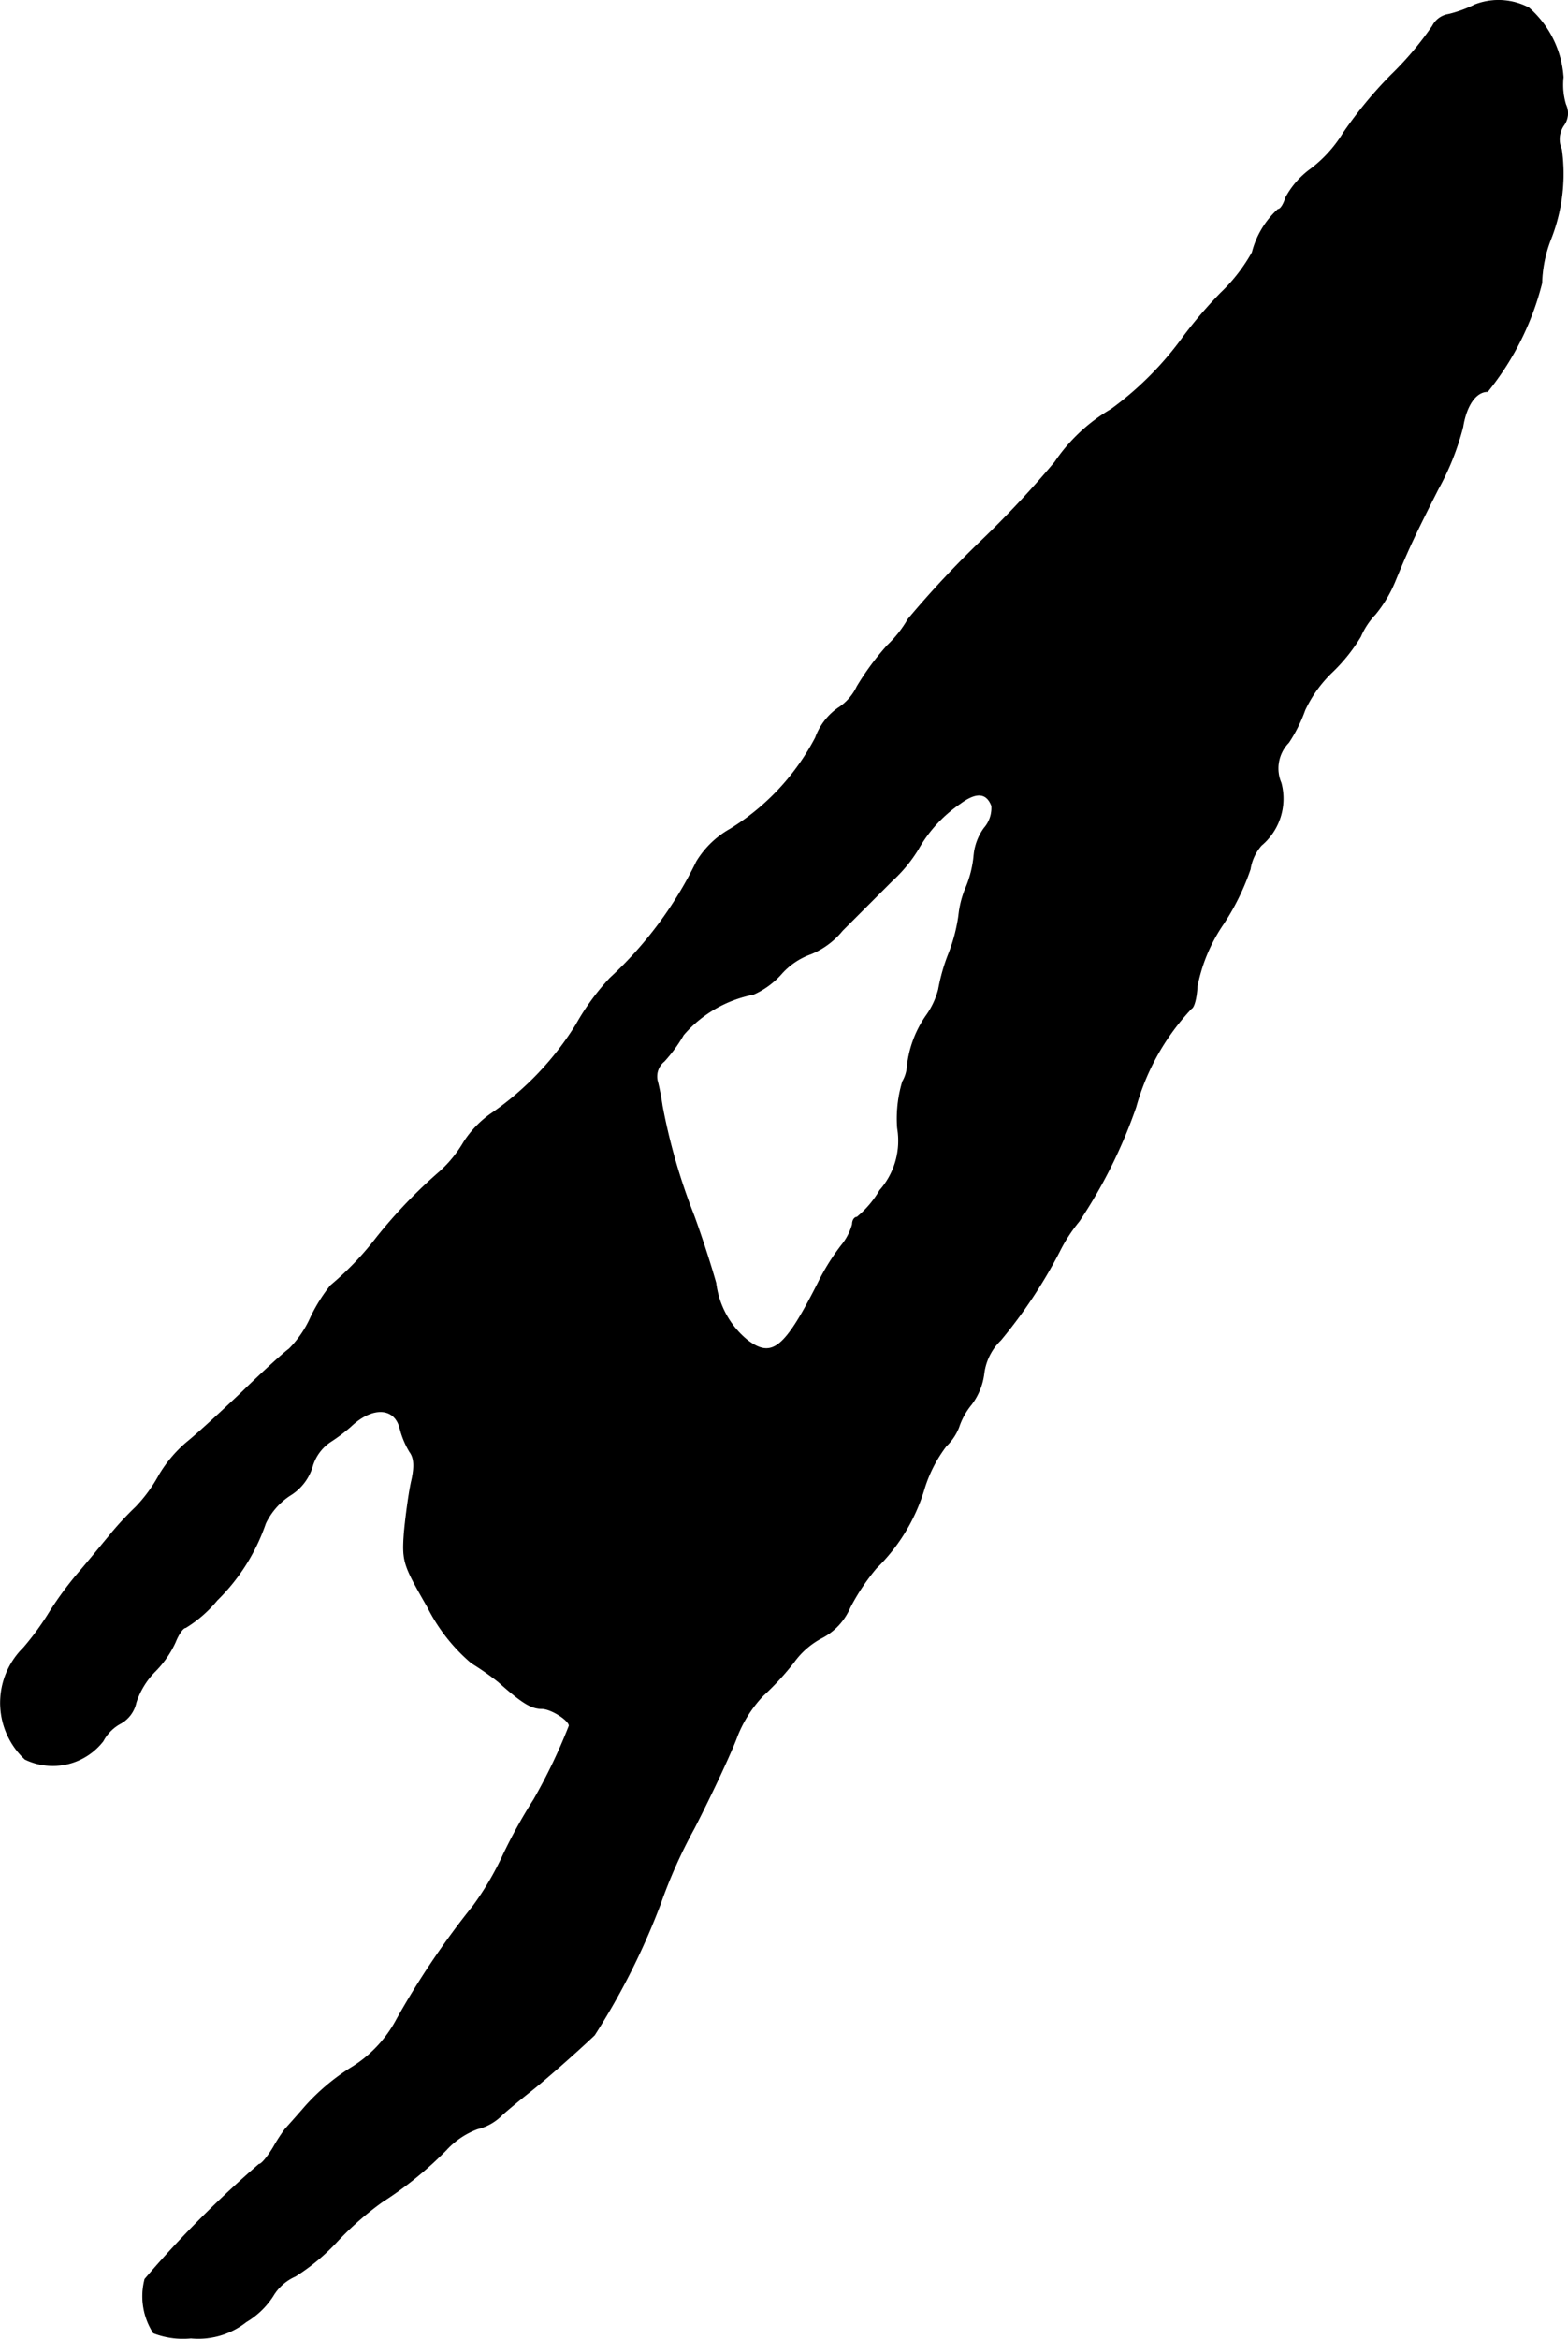 <?xml version="1.0" encoding="UTF-8"?>
<svg xmlns="http://www.w3.org/2000/svg"
     version="1.1"
     width="6.62mm"
     height="9.868mm"
     viewBox="0 0 18.764 27.971">
   <defs>
      <style type="text/css"><![CDATA[
      .a {
        stroke: #000;
        stroke-linecap: round;
        stroke-linejoin: round;
        stroke-width: 0.01px;
      }
    ]]></style>
   </defs>
   <path class="a"
         d="M17.652.057a1.513,1.513,0,0,1-.315.115A.259.259,0,0,0,17.143.312a3.867,3.867,0,0,1-.497.588,5.006,5.006,0,0,0-.569.69,1.567,1.567,0,0,1-.388.43,1.016,1.016,0,0,0-.303.345c-.024.079-.061.139-.091.139a1.048,1.048,0,0,0-.309.515,2.044,2.044,0,0,1-.376.485,5.355,5.355,0,0,0-.442.515,3.873,3.873,0,0,1-.872.878,2.069,2.069,0,0,0-.672.63,11.88,11.88,0,0,1-.878.939,11.88,11.88,0,0,0-.878.939,1.388,1.388,0,0,1-.248.315,3.166,3.166,0,0,0-.363.491.625.625,0,0,1-.23.26.737.737,0,0,0-.267.351A2.816,2.816,0,0,1,8.736,9.918a1.098,1.098,0,0,0-.4.388,4.659,4.659,0,0,1-1.036,1.393,2.873,2.873,0,0,0-.406.557,3.587,3.587,0,0,1-.993,1.048,1.22,1.22,0,0,0-.351.357,1.485,1.485,0,0,1-.279.345A6.011,6.011,0,0,0,4.508,14.8a3.626,3.626,0,0,1-.551.575,1.962,1.962,0,0,0-.236.376,1.272,1.272,0,0,1-.26.382c-.067.048-.321.279-.563.515-.242.23-.539.503-.66.6a1.558,1.558,0,0,0-.333.394,1.766,1.766,0,0,1-.279.382,3.825,3.825,0,0,0-.333.363c-.091.109-.254.309-.369.442a4.061,4.061,0,0,0-.351.485,3.329,3.329,0,0,1-.291.394.922.922,0,0,0-.011,1.304l.029.028a.761.761,0,0,0,.933-.218.511.511,0,0,1,.212-.212.374.374,0,0,0,.182-.248.944.944,0,0,1,.224-.369,1.197,1.197,0,0,0,.248-.357c.036-.091.091-.17.121-.17a1.498,1.498,0,0,0,.376-.327,2.363,2.363,0,0,0,.581-.921.828.828,0,0,1,.291-.333.61.61,0,0,0,.267-.339.535.535,0,0,1,.218-.303,2.073,2.073,0,0,0,.242-.182c.26-.248.533-.236.594.03a1.025,1.025,0,0,0,.115.273c.055.073.061.182.018.363-.03.139-.067.412-.085.612-.024.339-.006.382.279.878a2.138,2.138,0,0,0,.527.672,3.261,3.261,0,0,1,.321.224c.285.254.394.321.521.321.109,0,.327.139.327.206a6.621,6.621,0,0,1-.424.884,6.142,6.142,0,0,0-.363.654,3.525,3.525,0,0,1-.363.618,9.869,9.869,0,0,0-.915,1.357,1.503,1.503,0,0,1-.551.581,2.568,2.568,0,0,0-.539.454c-.115.133-.224.254-.242.273a2.096,2.096,0,0,0-.145.224c-.067.109-.139.2-.17.2A12.741,12.741,0,0,0,1.734,27.259a.807.807,0,0,0,.103.642.973.973,0,0,0,.448.061.922.922,0,0,0,.66-.194.967.967,0,0,0,.321-.309.581.581,0,0,1,.267-.236,2.468,2.468,0,0,0,.491-.406,3.674,3.674,0,0,1,.551-.485,4.38,4.38,0,0,0,.763-.618.965.965,0,0,1,.376-.254.608.608,0,0,0,.297-.17c.103-.091.26-.218.345-.285.139-.109.515-.436.757-.666a8.403,8.403,0,0,0,.787-1.563,6.007,6.007,0,0,1,.406-.909c.224-.436.454-.933.515-1.102a1.511,1.511,0,0,1,.309-.485,3.321,3.321,0,0,0,.369-.4.965.965,0,0,1,.345-.297.735.735,0,0,0,.327-.357,2.562,2.562,0,0,1,.315-.472,2.207,2.207,0,0,0,.569-.933,1.635,1.635,0,0,1,.267-.527.63.63,0,0,0,.151-.224.847.847,0,0,1,.151-.273.768.768,0,0,0,.151-.376.673.673,0,0,1,.2-.394,5.896,5.896,0,0,0,.703-1.06,1.885,1.885,0,0,1,.236-.363,5.966,5.966,0,0,0,.678-1.363,2.817,2.817,0,0,1,.666-1.181c.03-.012.061-.127.067-.26a1.996,1.996,0,0,1,.315-.751,2.85,2.85,0,0,0,.321-.654.559.559,0,0,1,.133-.285.727.727,0,0,0,.236-.745.443.443,0,0,1,.091-.485,1.763,1.763,0,0,0,.194-.388,1.53,1.53,0,0,1,.333-.46,2.075,2.075,0,0,0,.333-.418.904.904,0,0,1,.176-.267,1.543,1.543,0,0,0,.236-.394c.164-.4.248-.575.515-1.102a3.143,3.143,0,0,0,.297-.745c.042-.26.157-.424.297-.424a3.38,3.38,0,0,0,.648-1.296,1.551,1.551,0,0,1,.103-.515,2.124,2.124,0,0,0,.133-1.084A.296.296,0,0,1,18.712,1.499a.242.242,0,0,0,.024-.248.816.816,0,0,1-.03-.327,1.207,1.207,0,0,0-.412-.83A.779.779,0,0,0,17.652.057Zm-5.784,9.582a.367.367,0,0,1-.091.267.661.661,0,0,0-.121.321,1.288,1.288,0,0,1-.091.376,1.17,1.17,0,0,0-.091.345,1.99,1.99,0,0,1-.121.46,2.219,2.219,0,0,0-.121.424.937.937,0,0,1-.139.303,1.3,1.3,0,0,0-.236.624.412.412,0,0,1-.055.176,1.533,1.533,0,0,0-.061.557.896.896,0,0,1-.212.745,1.185,1.185,0,0,1-.273.321c-.03,0-.055.036-.055.085a.679.679,0,0,1-.133.254A2.629,2.629,0,0,0,9.79,15.345c-.4.787-.551.909-.848.684a1.047,1.047,0,0,1-.376-.684c-.042-.151-.157-.521-.267-.818A7.205,7.205,0,0,1,7.924,13.225c-.012-.085-.036-.212-.055-.285a.233.233,0,0,1,.079-.248,1.769,1.769,0,0,0,.23-.315,1.474,1.474,0,0,1,.836-.485.973.973,0,0,0,.333-.242.859.859,0,0,1,.357-.242.951.951,0,0,0,.376-.279l.594-.594a1.741,1.741,0,0,0,.315-.382,1.628,1.628,0,0,1,.503-.545c.188-.139.315-.133.376.03Z"/>
</svg>
